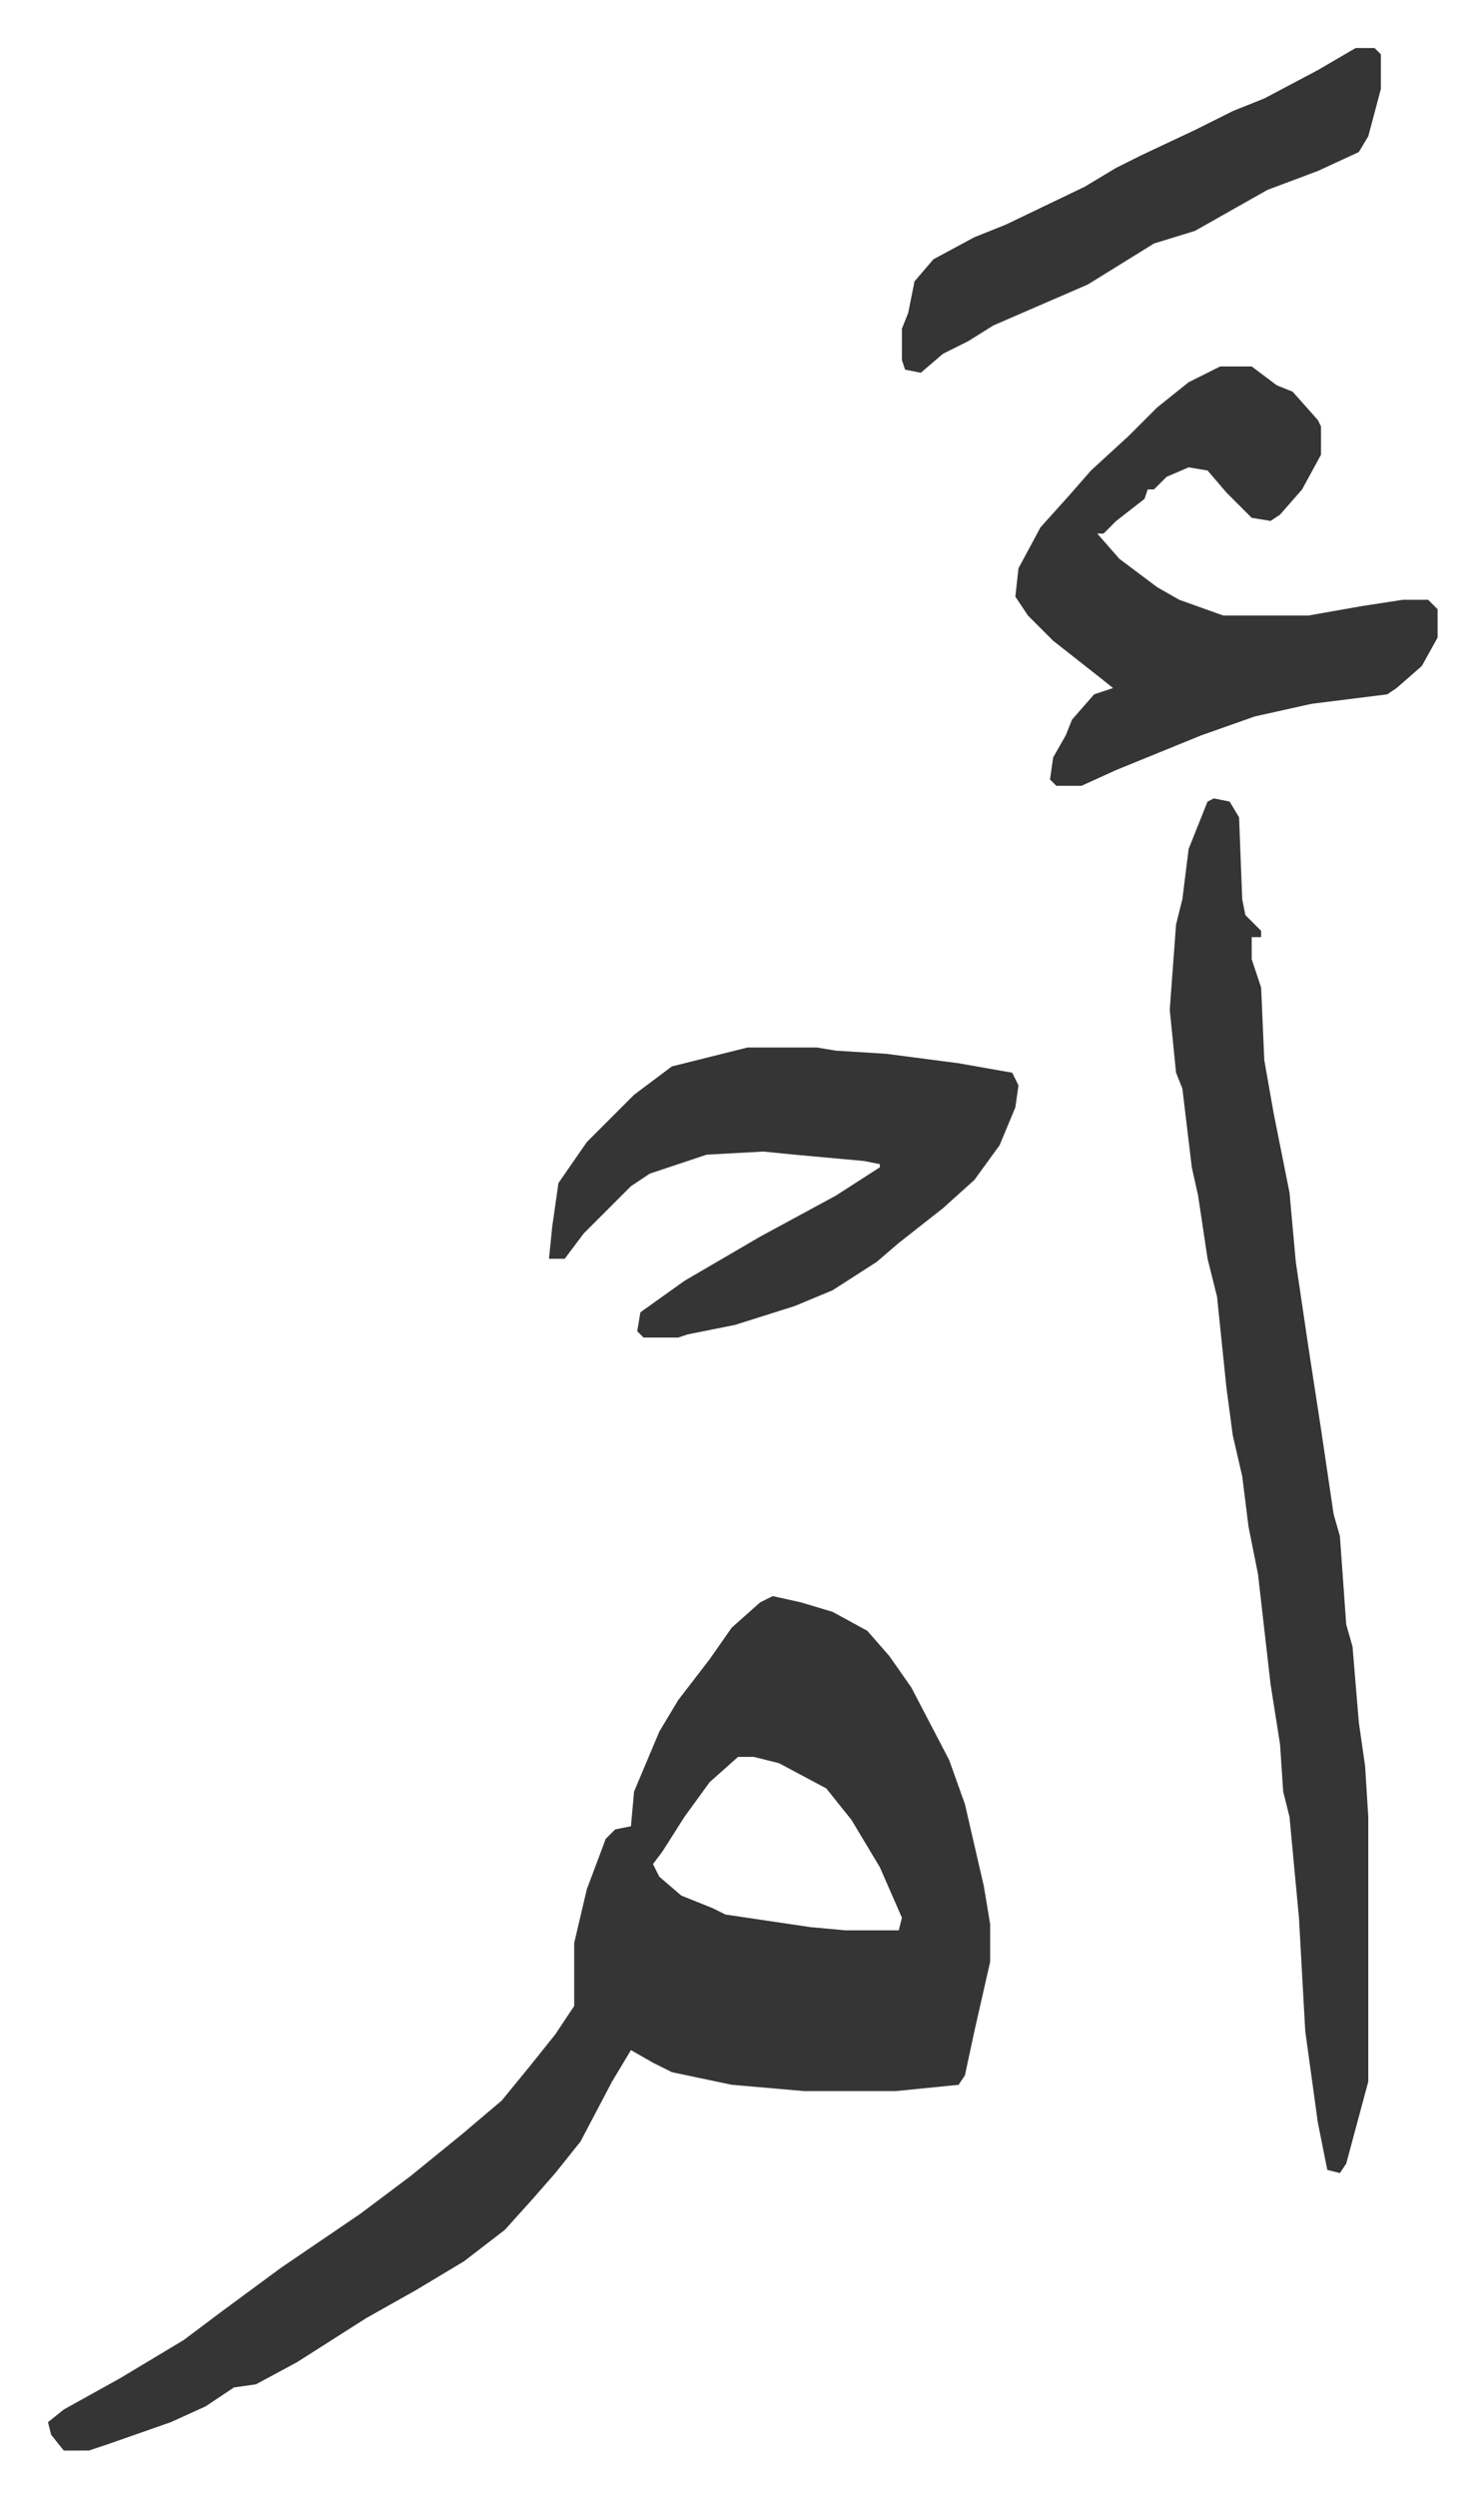 <svg xmlns="http://www.w3.org/2000/svg" role="img" viewBox="-15.23 301.77 470.96 791.96"><path fill="#353535" id="rule_normal" d="M230 808l9 2 10 3 11 6 7 8 7 10 12 23 5 14 6 26 2 12v12l-5 22-3 14-2 3-20 2h-29l-23-2-19-4-6-3-7-4-6 10-10 19-8 10-7 8-9 10-13 10-15 9-16 9-22 14-13 7-7 1-9 6-11 5-20 7-6 2H5l-4-5-1-4 5-4 18-10 10-6 10-6 12-9 19-14 25-17 16-12 16-13 13-11 9-11 8-10 6-9v-20l4-17 6-16 3-3 5-1 1-11 8-19 6-10 10-13 7-10 9-8zm-11 51l-9 8-8 11-7 11-3 4 2 4 7 6 10 4 4 2 27 4 11 1h17l1-4-7-16-9-15-8-10-15-8-8-2zm151-304l5 1 3 5 1 26 1 5 5 5v2h-3v7l3 9 1 23 3 17 5 25 2 22 4 27 4 26 4 27 2 7 2 28 2 7 2 24 2 14 1 16v84l-7 26-2 3-4-1-3-15-4-29-2-36-3-32-2-8-1-15-3-19-4-35-3-15-2-16-3-13-2-15-3-29-3-12-3-20-2-9-3-25-2-5-2-20 2-27 2-8 2-16 6-15zm2-137h10l8 6 5 2 8 9 1 2v9l-6 11-7 8-3 2-6-1-8-8-6-7-6-1-7 3-4 4h-2l-1 3-9 7-4 4h-2l7 8 12 9 7 4 14 5h27l17-3 13-2h8l3 3v9l-5 9-8 7-3 2-24 3-18 4-17 6-27 11-11 5h-8l-2-2 1-7 4-7 2-5 7-8 6-2-5-4-14-11-8-8-4-6 1-9 7-13 9-10 7-8 12-11 9-9 10-8zM222 634h22l6 1 16 1 23 3 17 3 2 4-1 7-5 12-8 11-10 9-14 11-7 6-14 9-12 5-19 6-15 3-3 1h-11l-2-2 1-6 14-10 24-14 24-13 14-9v-1l-5-1-22-2-10-1-18 1-18 6-6 4-15 15-6 8h-5l1-10 2-14 9-13 15-15 12-9zm193-317h6l2 2v11l-4 15-3 5-13 6-16 6-23 13-13 4-21 13-30 13-8 5-8 4-7 6-5-1-1-3v-10l2-5 2-10 6-7 13-7 10-4 25-12 10-6 8-4 17-8 12-6 10-4 17-9z"/></svg>
